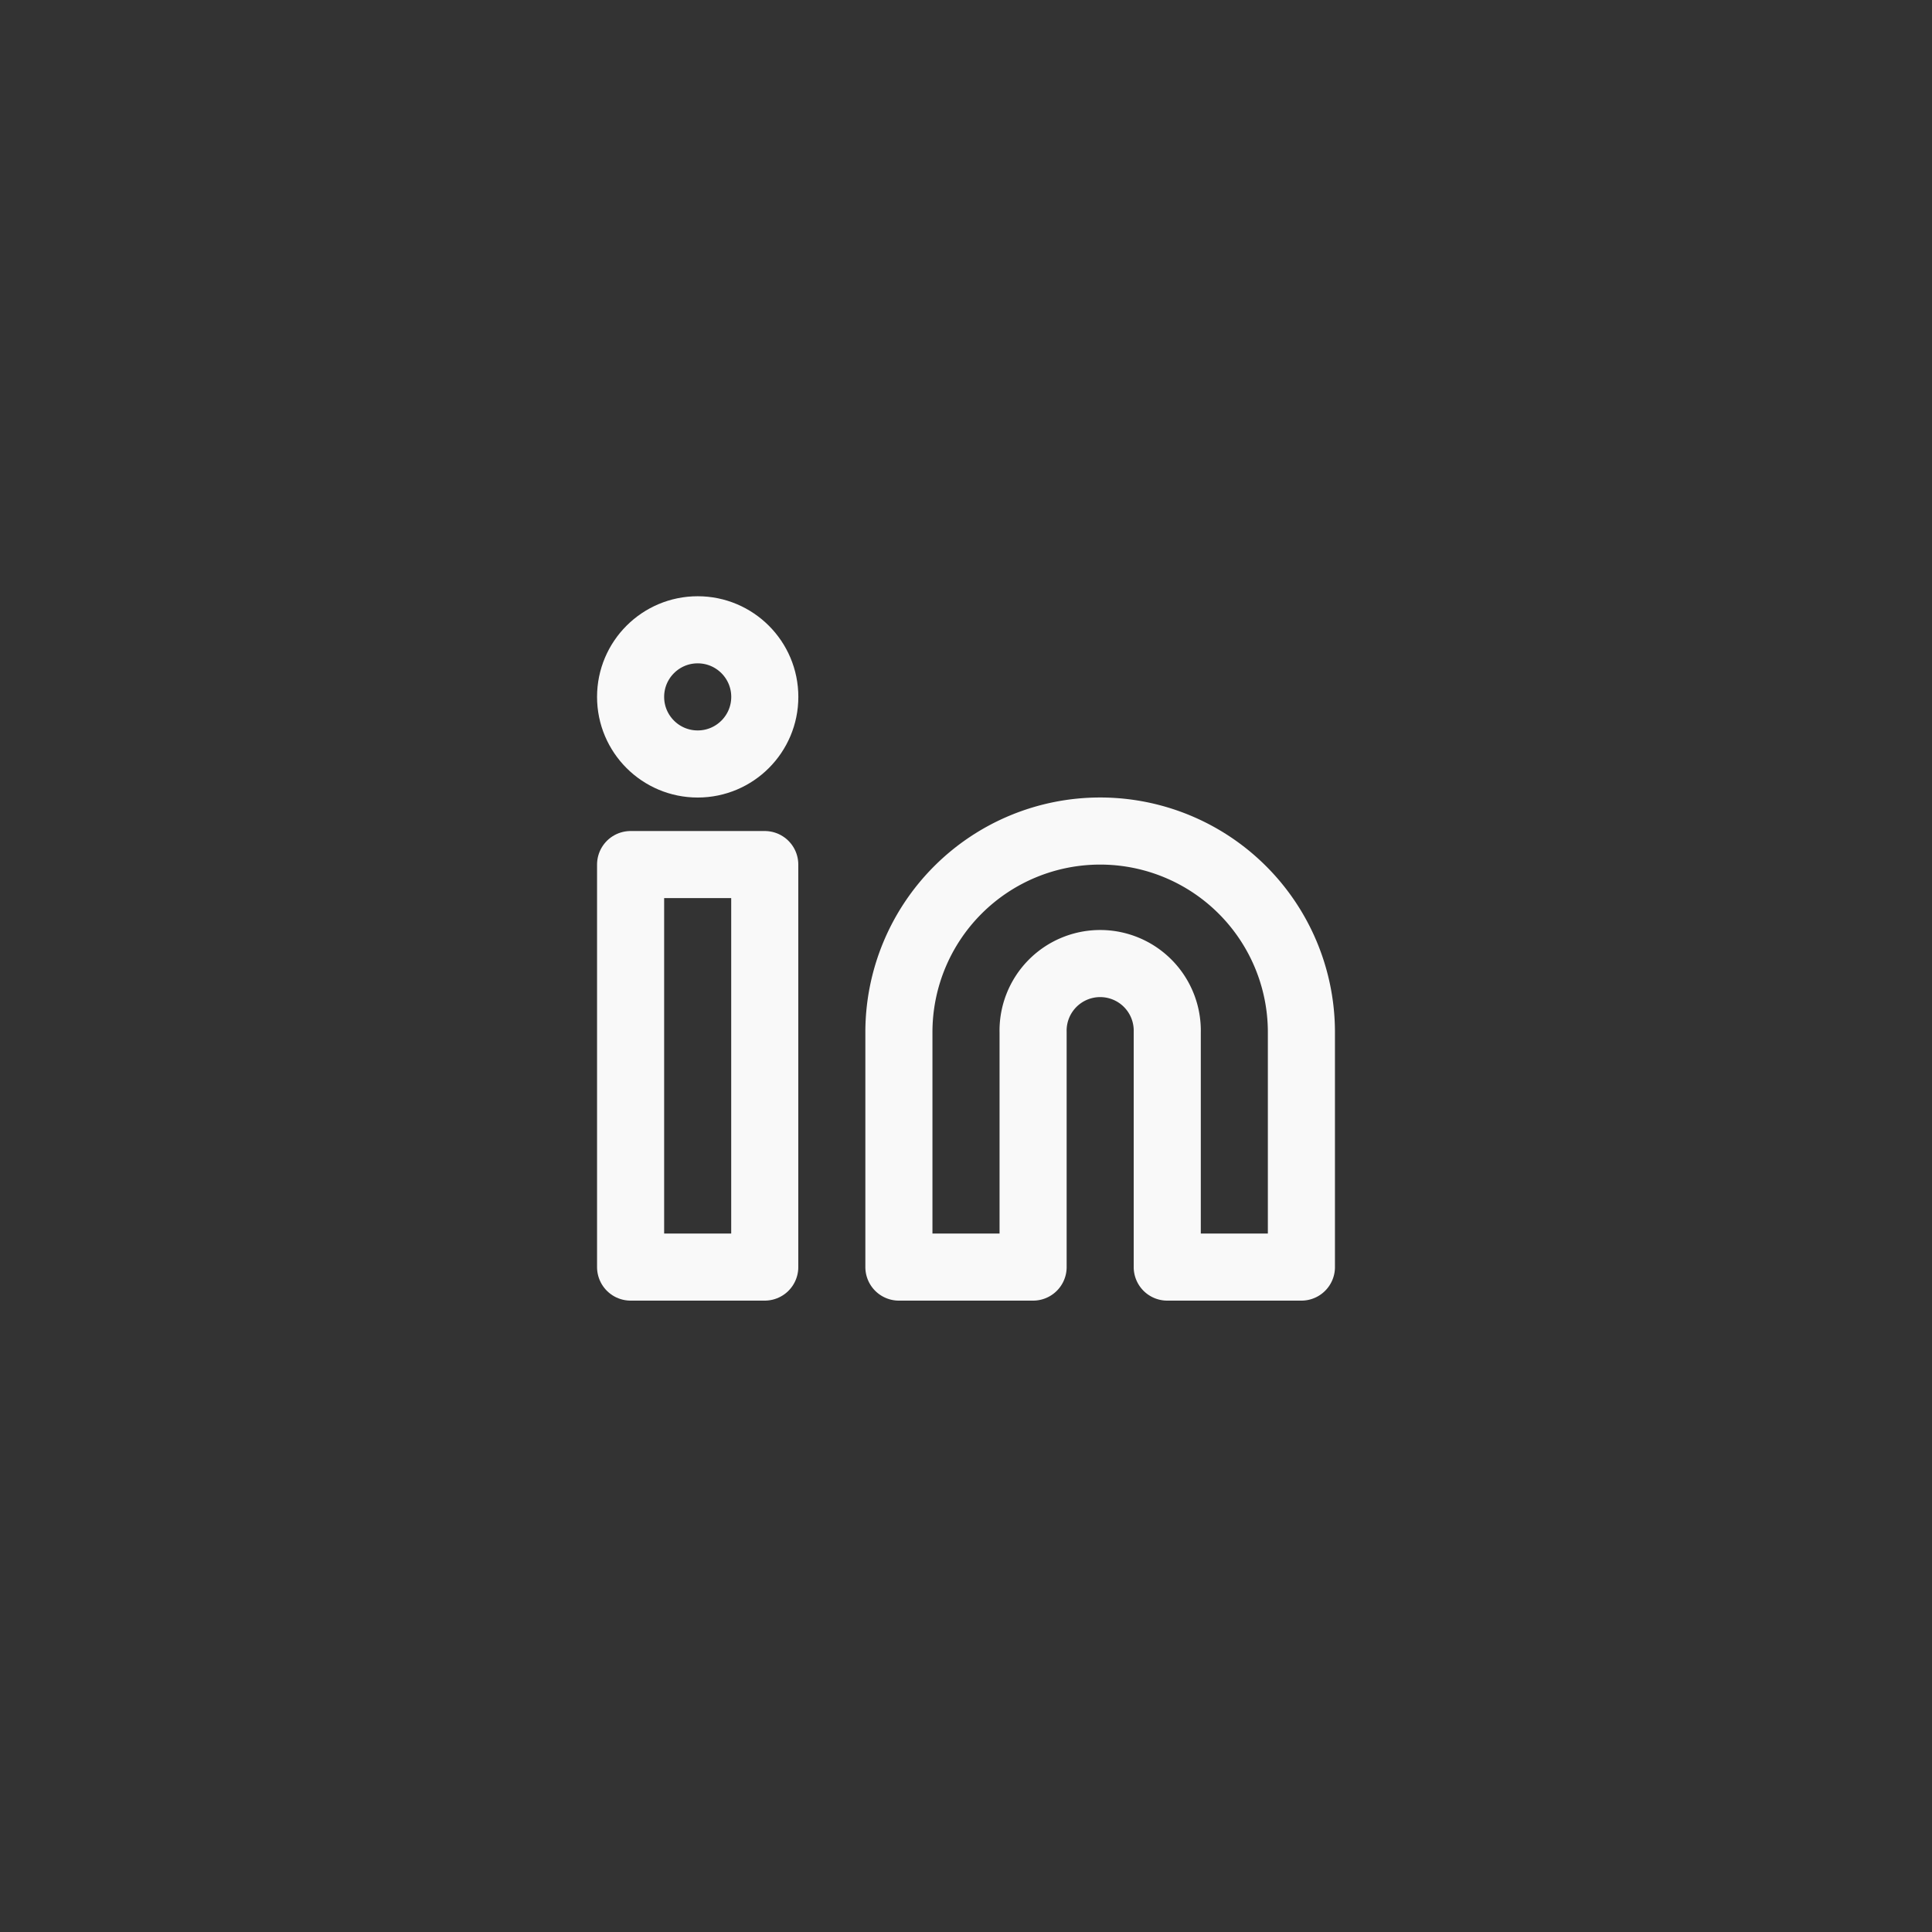 <?xml version="1.0" encoding="UTF-8" standalone="no"?>
<svg
   xmlns:dc="http://purl.org/dc/elements/1.1/"
   xmlns:cc="http://creativecommons.org/ns#"
   xmlns:rdf="http://www.w3.org/1999/02/22-rdf-syntax-ns#"
   xmlns:svg="http://www.w3.org/2000/svg"
   xmlns="http://www.w3.org/2000/svg"
   xmlns:sodipodi="http://sodipodi.sourceforge.net/DTD/sodipodi-0.dtd"
   xmlns:inkscape="http://www.inkscape.org/namespaces/inkscape"
   width="48"
   height="48"
   viewBox="0 0 48 48"
   version="1.1"
   id="svg3993"
   sodipodi:docname="linkedin.svg"
   inkscape:version="0.92.5 (2060ec1f9f, 2020-04-08)">
  <rect x="0" y="0" width="48" height="48" fill="#333333" stroke="none"/>
  <defs
     id="defs3997" />
  <sodipodi:namedview
     pagecolor="#ffffff"
     bordercolor="#666666"
     borderopacity="1"
     objecttolerance="10"
     gridtolerance="10"
     guidetolerance="10"
     inkscape:pageopacity="0"
     inkscape:pageshadow="2"
     inkscape:window-width="1920"
     inkscape:window-height="1009"
     id="namedview3995"
     showgrid="false"
     fit-margin-top="0"
     fit-margin-left="0"
     fit-margin-right="0"
     fit-margin-bottom="0"
     inkscape:zoom="4.6333333"
     inkscape:cx="-9.2899746"
     inkscape:cy="15.815415"
     inkscape:window-x="0"
     inkscape:window-y="0"
     inkscape:window-maximized="1"
     inkscape:current-layer="svg3993" />
  <g
     id="Circle_Button_"
     data-name="Circle Button "
     transform="translate(0,0.033)">
    <rect
       id="Area_SIZE:MEDIUM_STATE:DEFAULT_STYLE:STYLE3_"
       data-name="Area [SIZE:MEDIUM][STATE:DEFAULT][STYLE:STYLE3]"
       width="48"
       height="48"
       rx="24"
       transform="translate(0,-0.033)"
       fill="rgba(252,252,252,0)"
       x="0"
       y="0" />
    <g
       id="Icon_"
       data-name="Icon "
       transform="translate(14,14)">
      <rect
         id="Area_ICON:feather_linkedin_SIZE:MEDIUM_STATE:DEFAULT_STYLE:STYLE3_"
         data-name="Area [ICON:feather/linkedin][SIZE:MEDIUM][STATE:DEFAULT][STYLE:STYLE3]"
         width="20"
         height="20"
         transform="translate(0,-0.033)"
         fill="rgba(253,73,198,0.35)"
         x="0"
         y="0"
         style="opacity:0" />
      <g
         id="Icon"
         transform="translate(1.667,1.614)">
        <path
           id="Path"
           d="m 13.333,6.667 a 5,5 0 0 1 5,5 V 17.5 H 15 v -5.833 a 1.667,1.667 0 1 0 -3.333,0 V 17.5 H 8.333 v -5.833 a 5,5 0 0 1 5,-5 z"
           transform="translate(-1.667,-1.667)"
           inkscape:connector-curvature="0"
           style="fill:none;stroke:#f9f9f9;stroke-width:1.667;stroke-linecap:round;stroke-linejoin:round" />
        <rect
           id="Rect"
           width="3.333"
           height="10"
           transform="translate(0,5.833)"
           x="0"
           y="0"
           style="fill:none;stroke:#f9f9f9;stroke-width:1.667;stroke-linecap:round;stroke-linejoin:round" />
        <circle
           id="Path-2"
           data-name="Path"
           cx="1.667"
           cy="1.667"
           r="1.667"
           style="fill:none;stroke:#f9f9f9;stroke-width:1.667;stroke-linecap:round;stroke-linejoin:round" />
      </g>
    </g>
  </g>
</svg>
